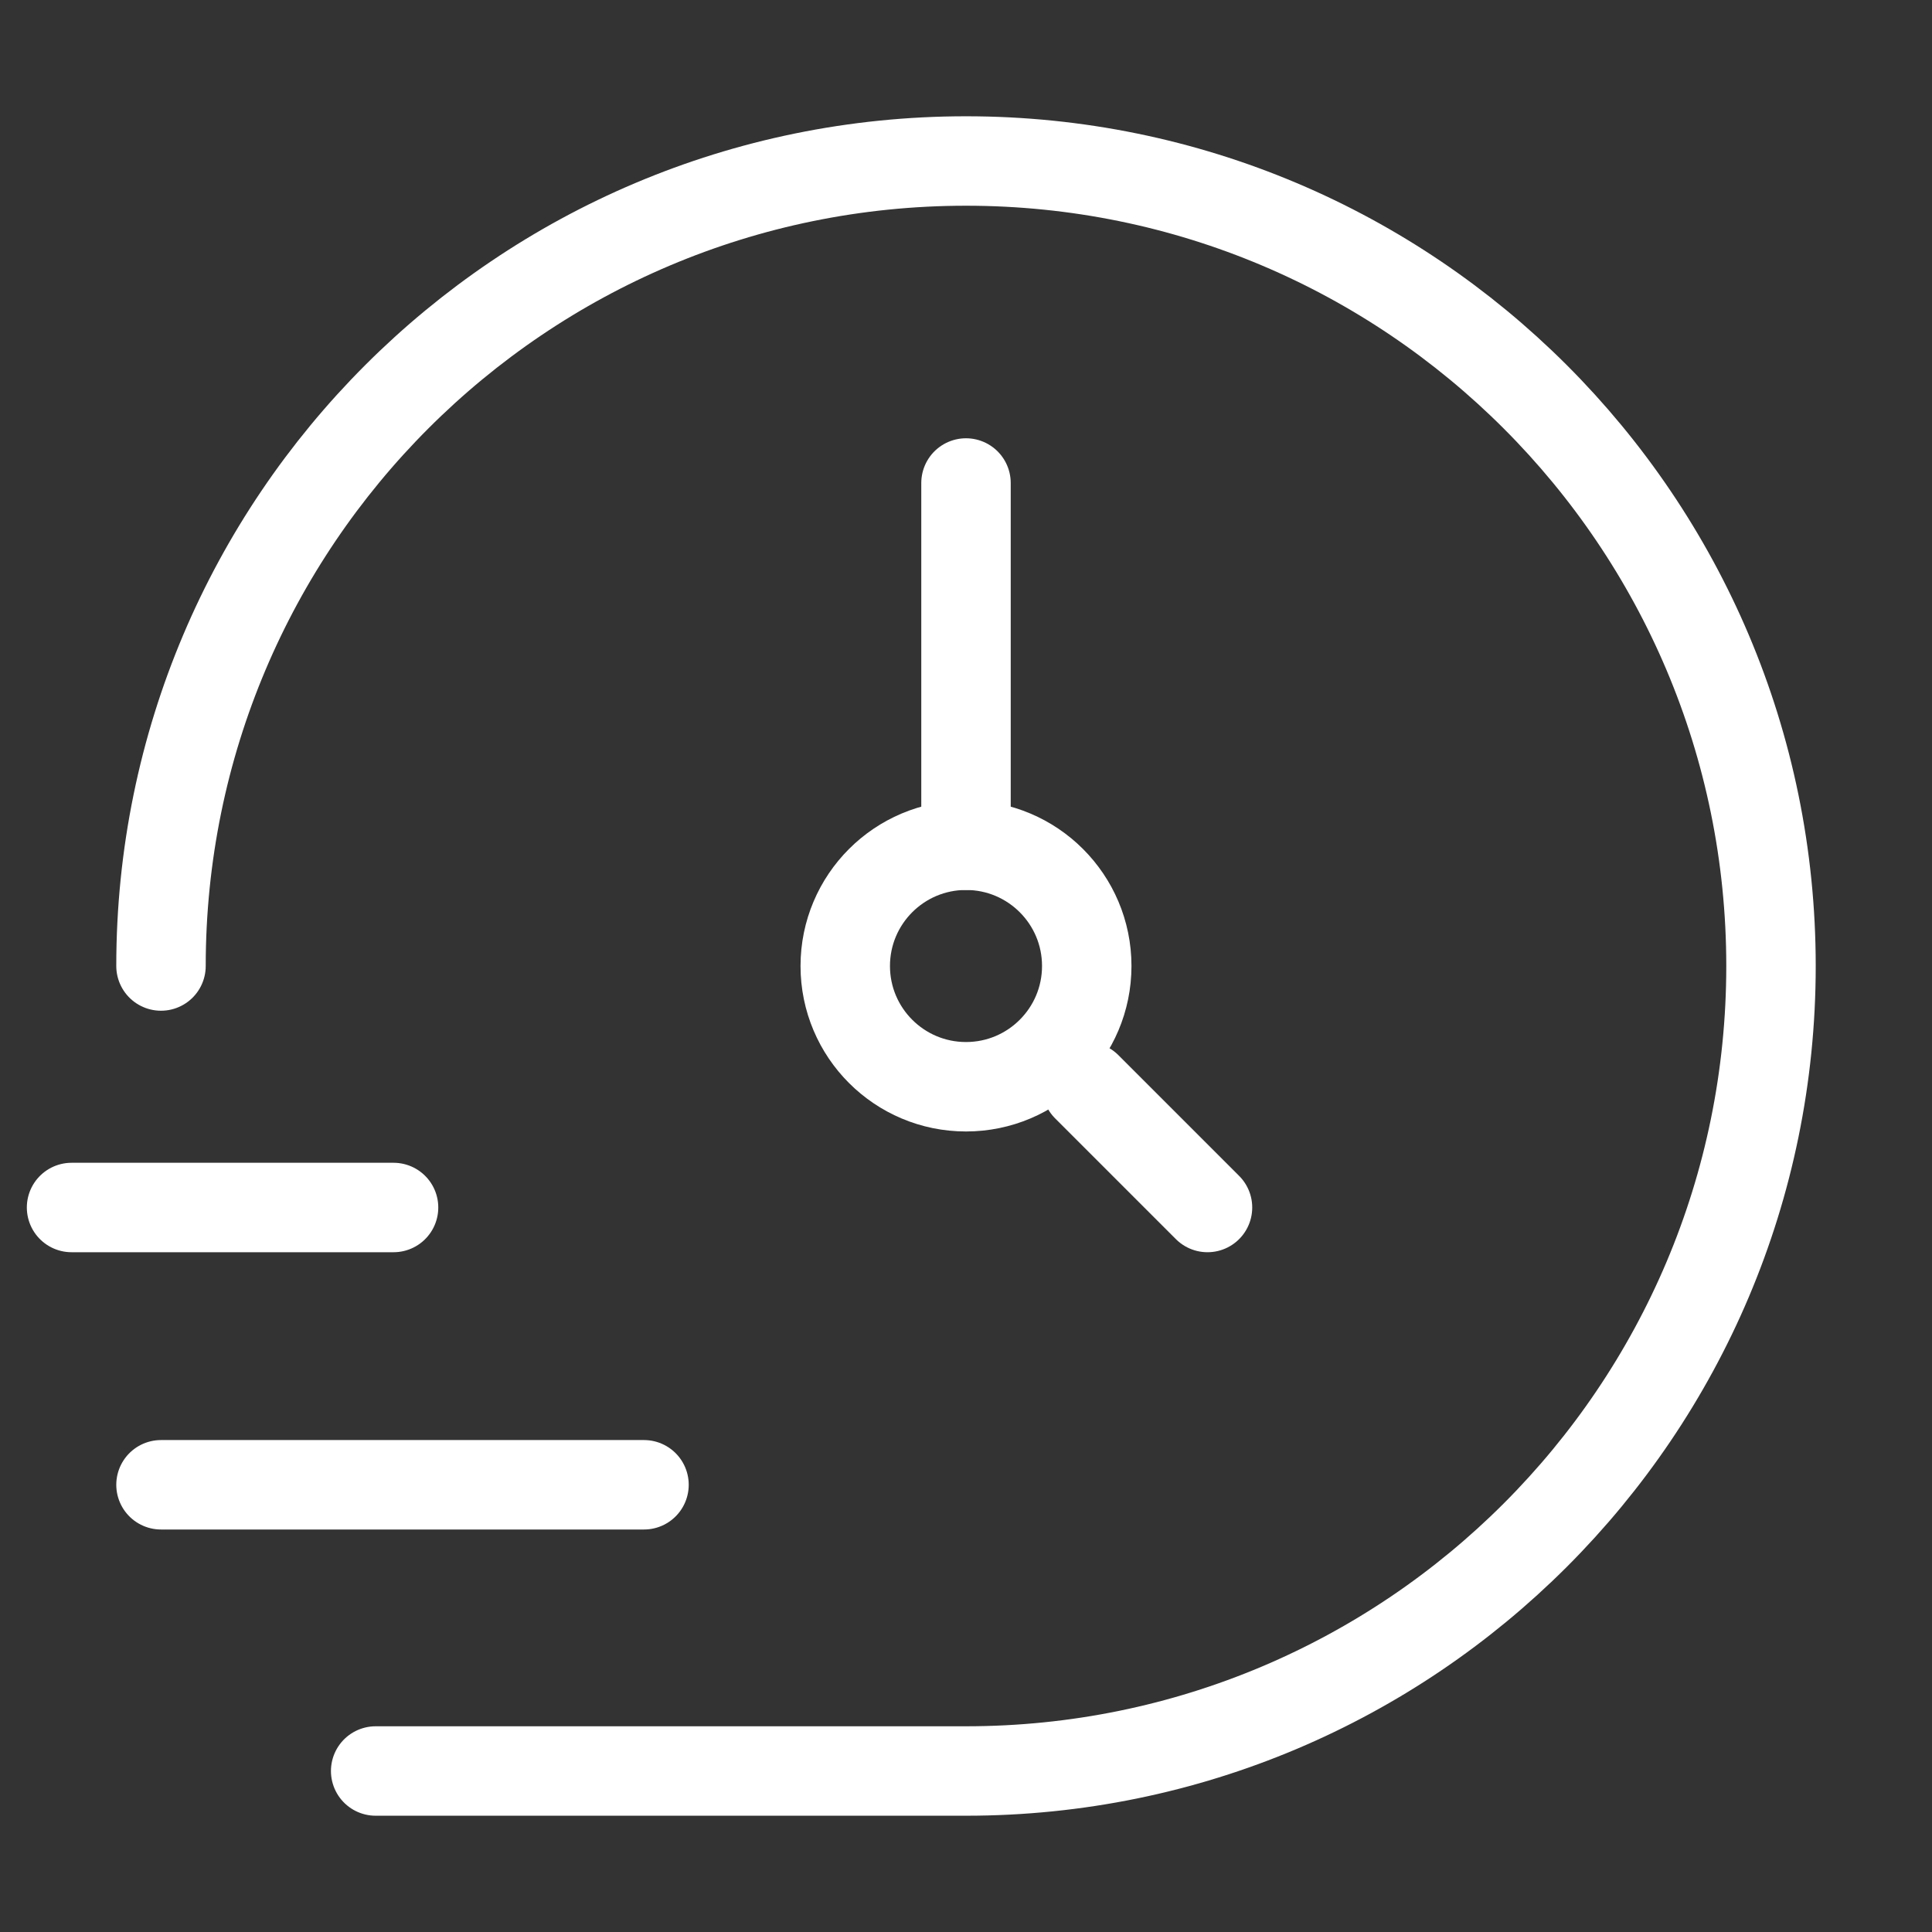 <svg width="54" height="54" viewBox="0 0 54 54" fill="none" xmlns="http://www.w3.org/2000/svg">
<rect x="0" y="0" width="54" height="54" fill="#333333" stroke="none"/>
<path d="M30.375 27C30.375 28.864 28.864 30.375 27 30.375C25.136 30.375 23.625 28.864 23.625 27C23.625 25.136 25.136 23.625 27 23.625C28.864 23.625 30.375 25.136 30.375 27Z" stroke="white" stroke-width="2.5"/>
<path d="M27 13.5V23.625M30.375 30.375L33.75 33.75" stroke="white" stroke-width="2.5" stroke-linecap="round" stroke-linejoin="round"/>
<path d="M4.5 27C4.5 14.574 14.574 4.5 27 4.5C39.426 4.5 49.5 14.574 49.5 27C49.5 39.426 39.426 49.5 27 49.5H10.5" stroke="white" stroke-width="2.5" stroke-linecap="round"/>
<path d="M18 41.5H4.5" stroke="white" stroke-width="2.5" stroke-linecap="round" stroke-linejoin="round"/>
<path d="M11 33.75H2" stroke="white" stroke-width="2.5" stroke-linecap="round" stroke-linejoin="round"/>
</svg>
